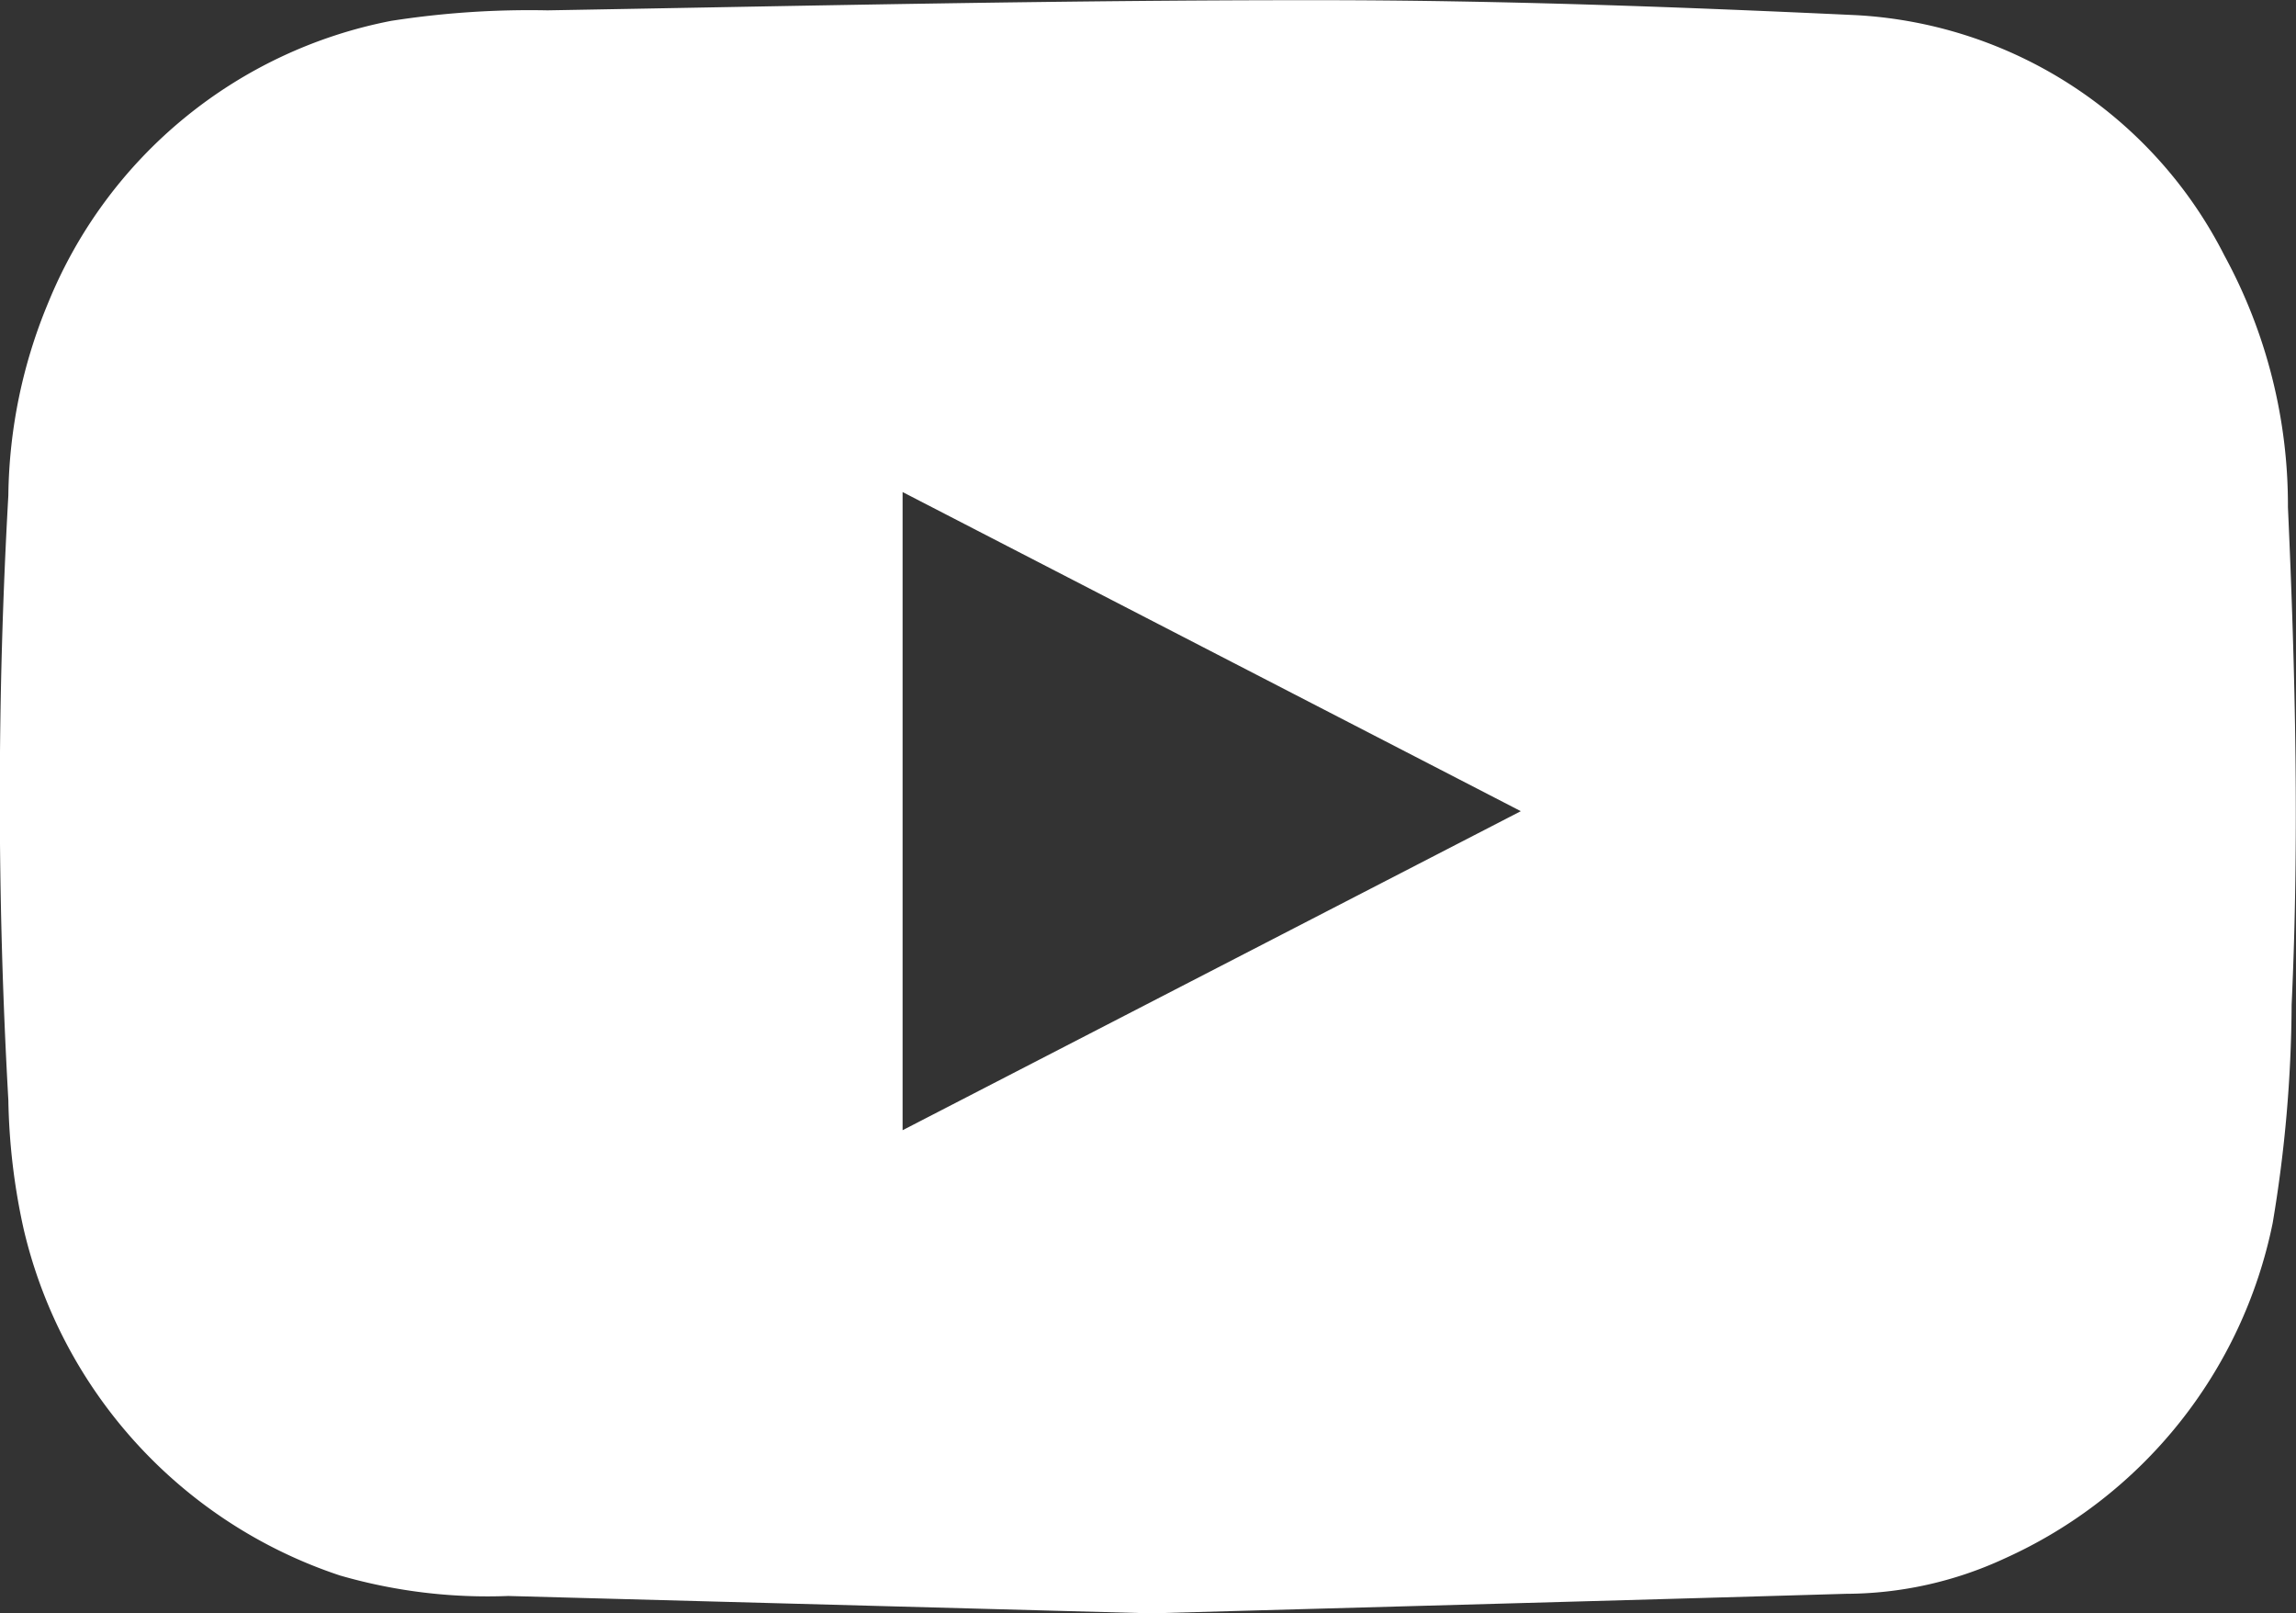 <svg id="Youtube" xmlns="http://www.w3.org/2000/svg" width="24.199" height="17" viewBox="0 0 24.199 17">
  <rect x="0" y="0" width="24.199" height="17" fill="#333333" stroke="none"/>
  <path id="Path_50" data-name="Path 50" d="M199.22,34.8l-6.776-.183a5.594,5.594,0,0,1-1.774-.216,5.059,5.059,0,0,1-3.334-3.652,6.773,6.773,0,0,1-.161-1.357,56.49,56.49,0,0,1,0-6.373,5.424,5.424,0,0,1,.424-2.039,4.912,4.912,0,0,1,3.61-2.961,9.465,9.465,0,0,1,1.648-.111c2.71-.047,5.421-.109,8.131-.107,1.889,0,3.78.07,5.668.158a4.635,4.635,0,0,1,3.876,2.534,5.5,5.5,0,0,1,.669,2.65c.079,1.747.12,3.5.039,5.245a14.2,14.2,0,0,1-.2,2.3,4.961,4.961,0,0,1-2.832,3.537,3.991,3.991,0,0,1-1.662.369C204.1,34.666,201.651,34.732,199.22,34.8ZM196.6,29.709l6.516-3.362L196.6,22.984Z" transform="translate(-187.087 -17.799)" fill="#fff"/>
</svg>
